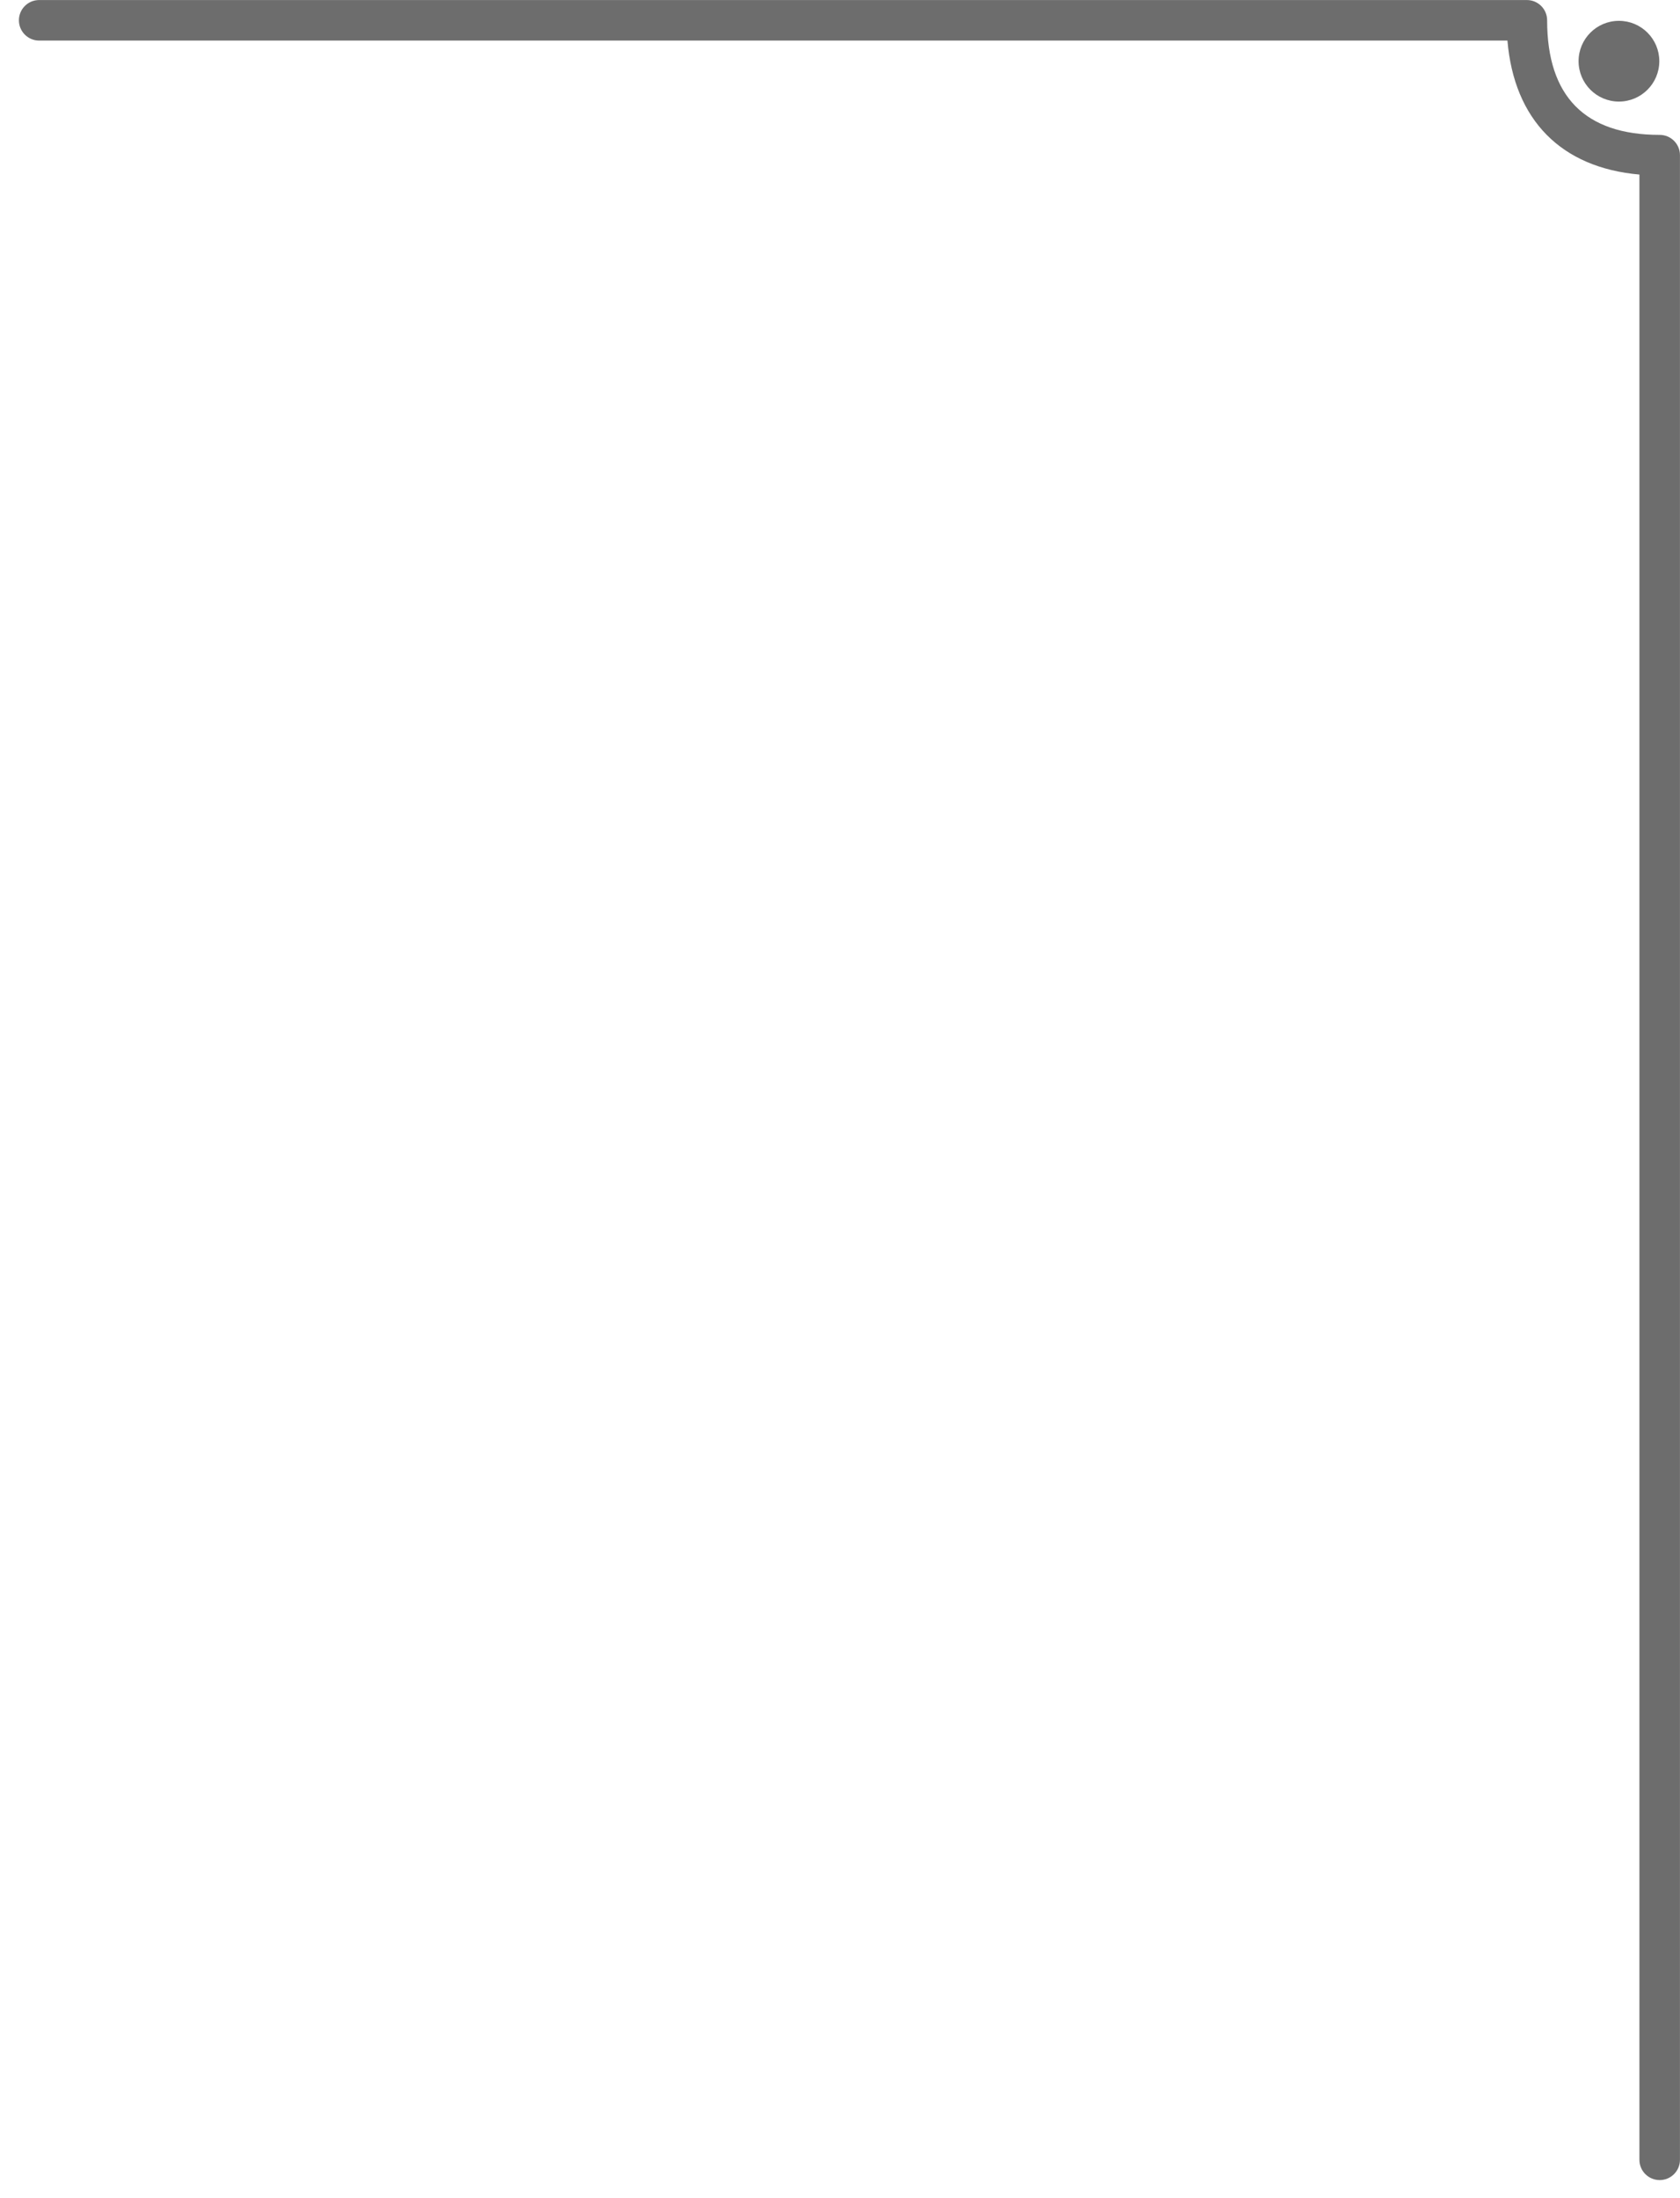 <svg 
 xmlns="http://www.w3.org/2000/svg"
 xmlns:xlink="http://www.w3.org/1999/xlink"
 width="78px" height="102px">
<path fill-rule="evenodd"  fill="rgb(109, 109, 109)"
 d="M77.057,101.161 C76.537,101.161 76.116,100.741 76.116,100.220 L76.116,8.100 C72.482,7.780 70.299,5.566 69.988,1.883 L1.818,1.883 C1.299,1.883 0.878,1.461 0.878,0.943 C0.878,0.422 1.299,0.002 1.818,0.002 L70.890,0.002 C71.410,0.002 71.831,0.422 71.831,0.943 C71.831,4.471 73.589,6.259 77.057,6.259 C77.576,6.259 77.998,6.680 77.998,7.199 L77.998,100.220 C77.998,100.741 77.576,101.161 77.057,101.161 ZM75.165,4.713 C74.130,4.713 73.291,3.873 73.291,2.839 C73.291,1.805 74.130,0.967 75.165,0.967 C76.200,0.967 77.039,1.805 77.039,2.839 C77.039,3.873 76.200,4.713 75.165,4.713 Z"/>
</svg>